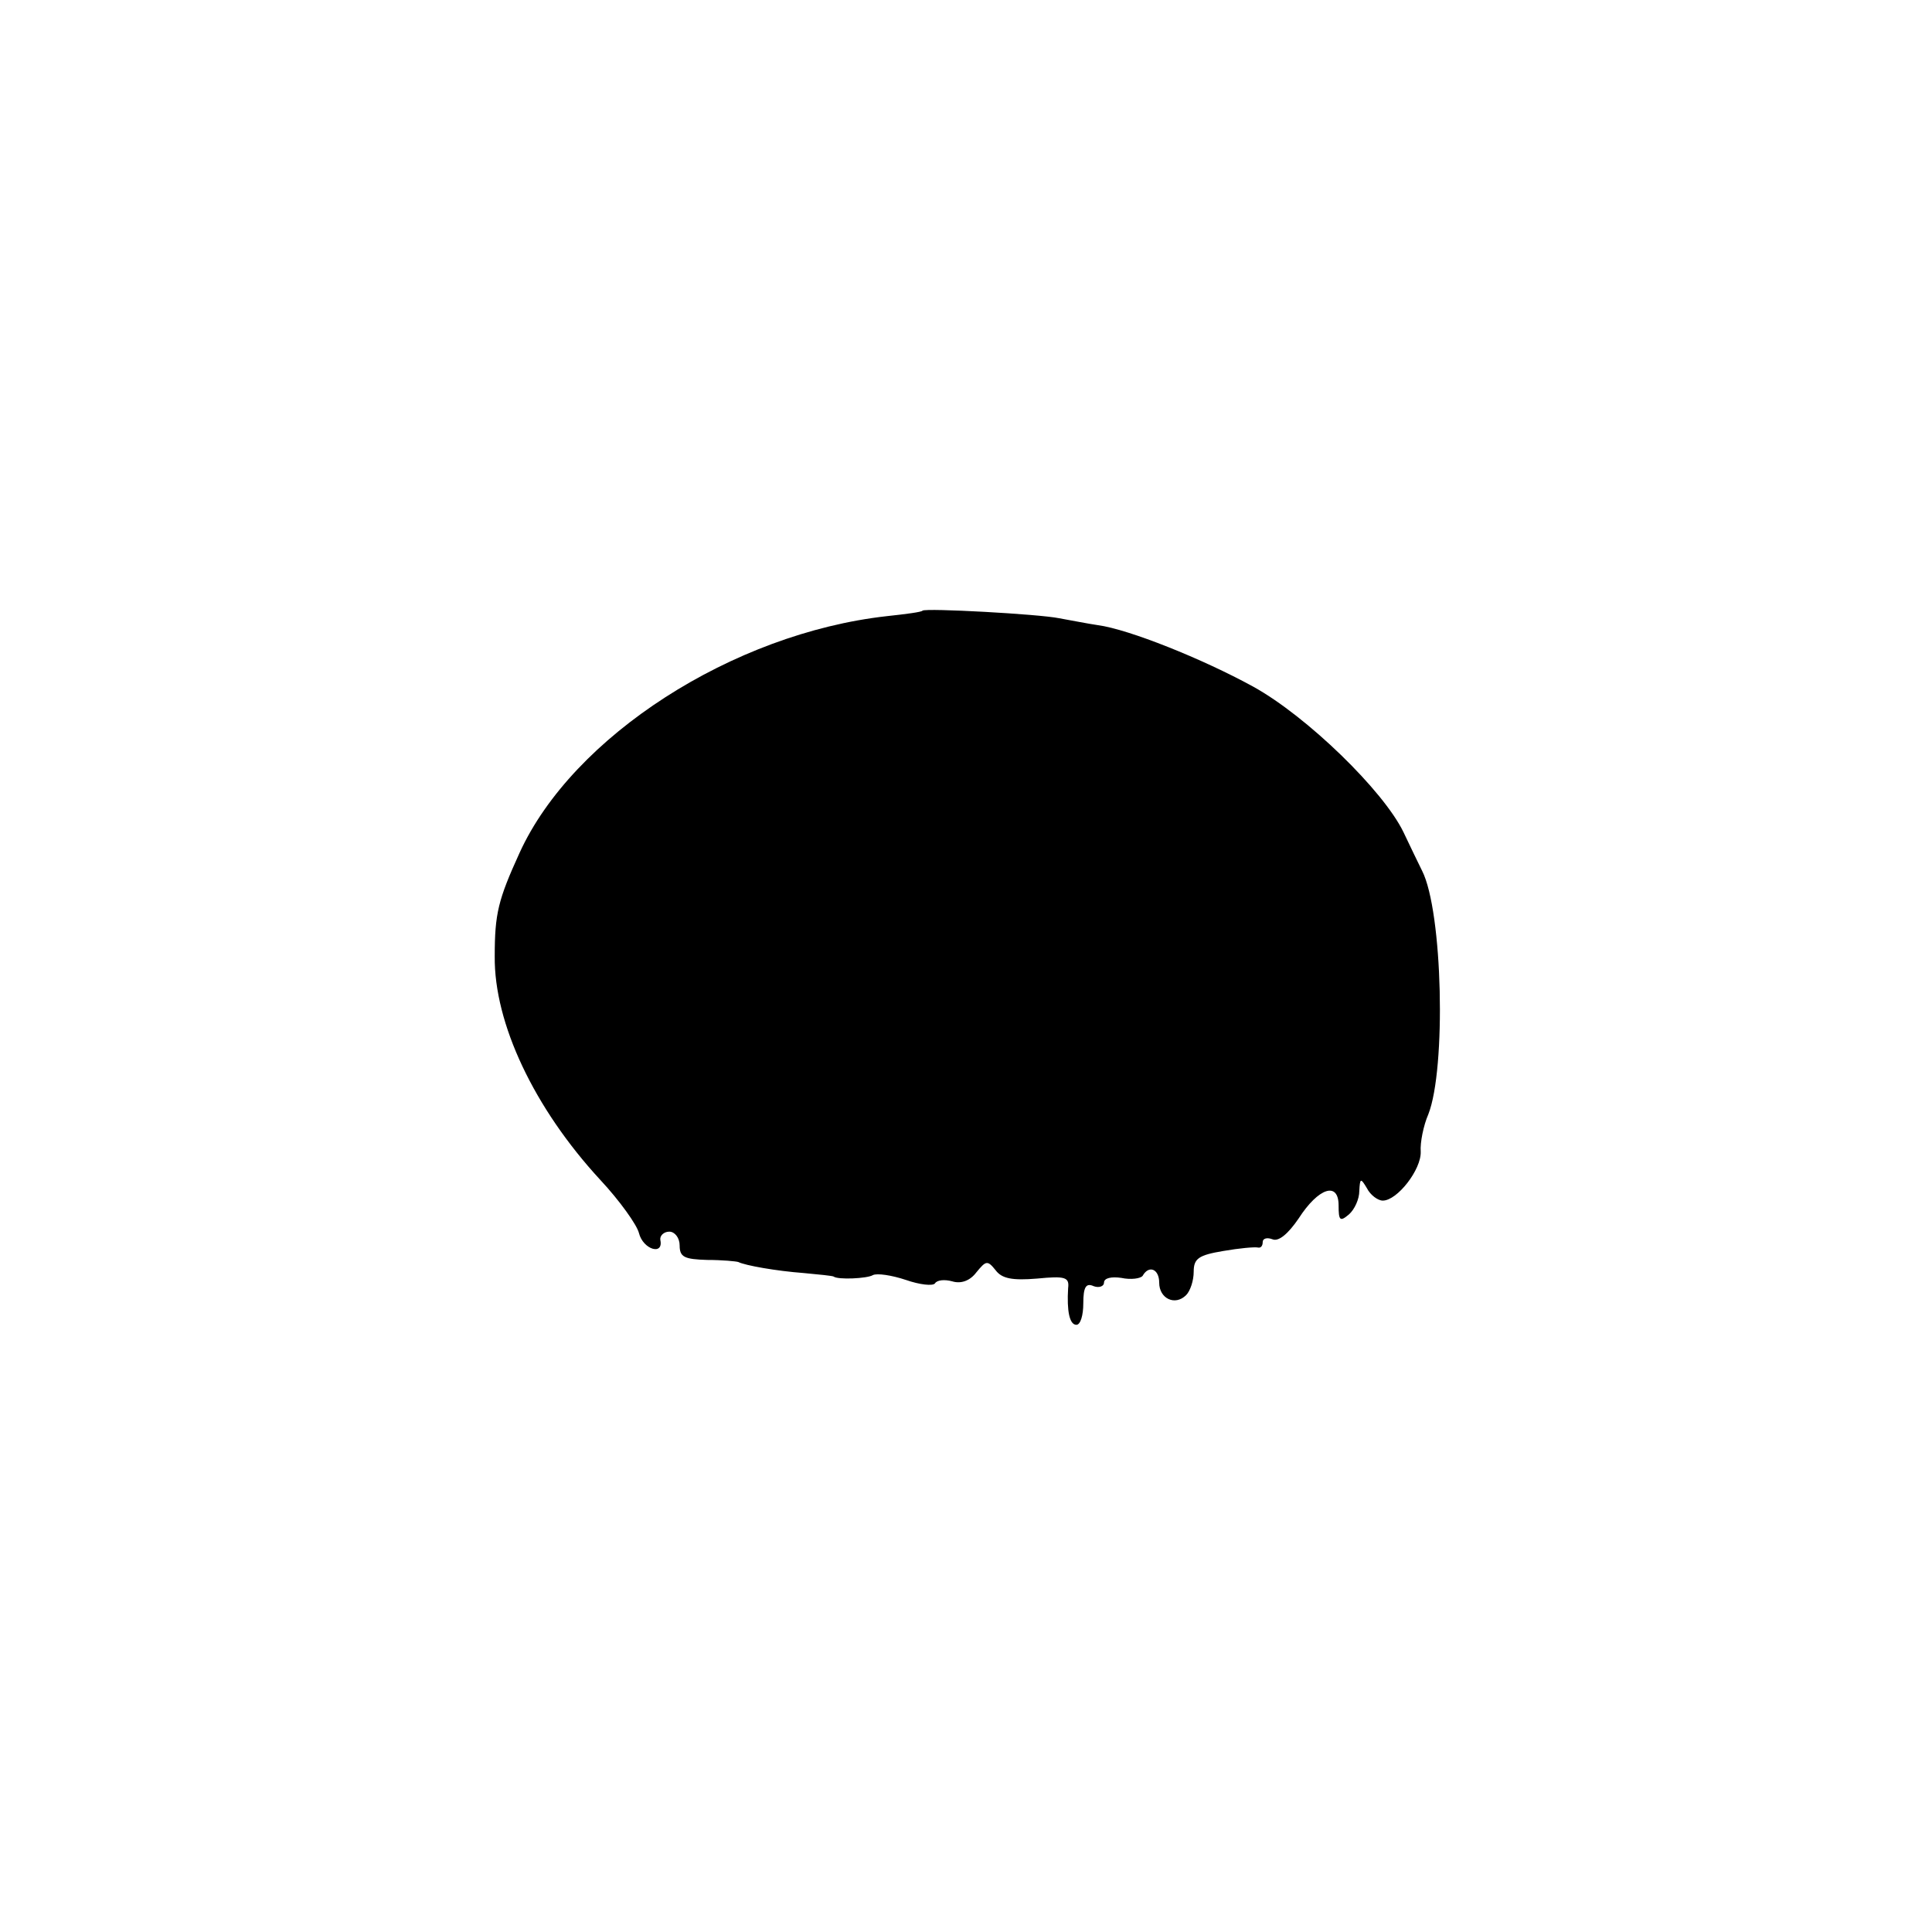 <svg version="1" xmlns="http://www.w3.org/2000/svg" width="373.333" height="373.333" viewBox="0 0 280 280"><path d="M133.7 88.5c-.1.2-2.4.5-5.2.8-22.3 2.5-45.5 17.4-53.2 34.3-3.1 6.8-3.6 8.8-3.6 15-.1 9.7 5.7 22 15.3 32.4 2.8 3 5.3 6.5 5.6 7.7.6 2.4 3.6 3.3 3.1 1-.1-.6.5-1.2 1.3-1.2s1.5.9 1.5 2c0 1.7.7 2 4 2.1 2.2 0 4.2.2 4.5.3 1 .5 5.5 1.3 9.5 1.6 2.2.2 4.1.4 4.3.5.6.5 4.9.3 5.7-.2.6-.3 2.7 0 4.8.7 2 .7 3.9.9 4.2.5.3-.5 1.4-.6 2.5-.3 1.3.4 2.6-.1 3.5-1.3 1.4-1.7 1.6-1.8 2.8-.3.9 1.2 2.4 1.5 6 1.2 4.1-.4 4.7-.2 4.5 1.4-.2 3.3.2 5.3 1.2 5.3.6 0 1-1.4 1-3.1 0-2.4.4-3 1.5-2.5.8.3 1.5 0 1.5-.5 0-.7 1.1-.9 2.5-.7 1.4.3 2.8.1 3.1-.3.9-1.6 2.4-1 2.4 1 0 2.3 2.3 3.4 3.9 1.8.6-.6 1.1-2.1 1.1-3.4 0-1.9.7-2.4 4.3-3 2.3-.4 4.5-.6 5-.5.4.1.7-.2.7-.8 0-.5.6-.7 1.4-.4.9.4 2.3-.8 3.8-3 2.9-4.5 5.8-5.4 5.8-1.9 0 2.2.2 2.4 1.5 1.3.8-.7 1.5-2.2 1.5-3.4.1-1.9.2-1.9 1.1-.4.5 1 1.6 1.8 2.3 1.8 2.1 0 5.6-4.5 5.5-7.1-.1-1.3.4-3.8 1.1-5.4 2.6-6.6 2.1-29.4-.9-35.3-.5-1-1.7-3.5-2.7-5.6-2.9-6-14-16.8-21.8-21.1-7.3-4-18-8.3-22.5-8.9-1.4-.2-3.9-.7-5.6-1-2.9-.6-19.3-1.5-19.8-1.1z"/></svg>